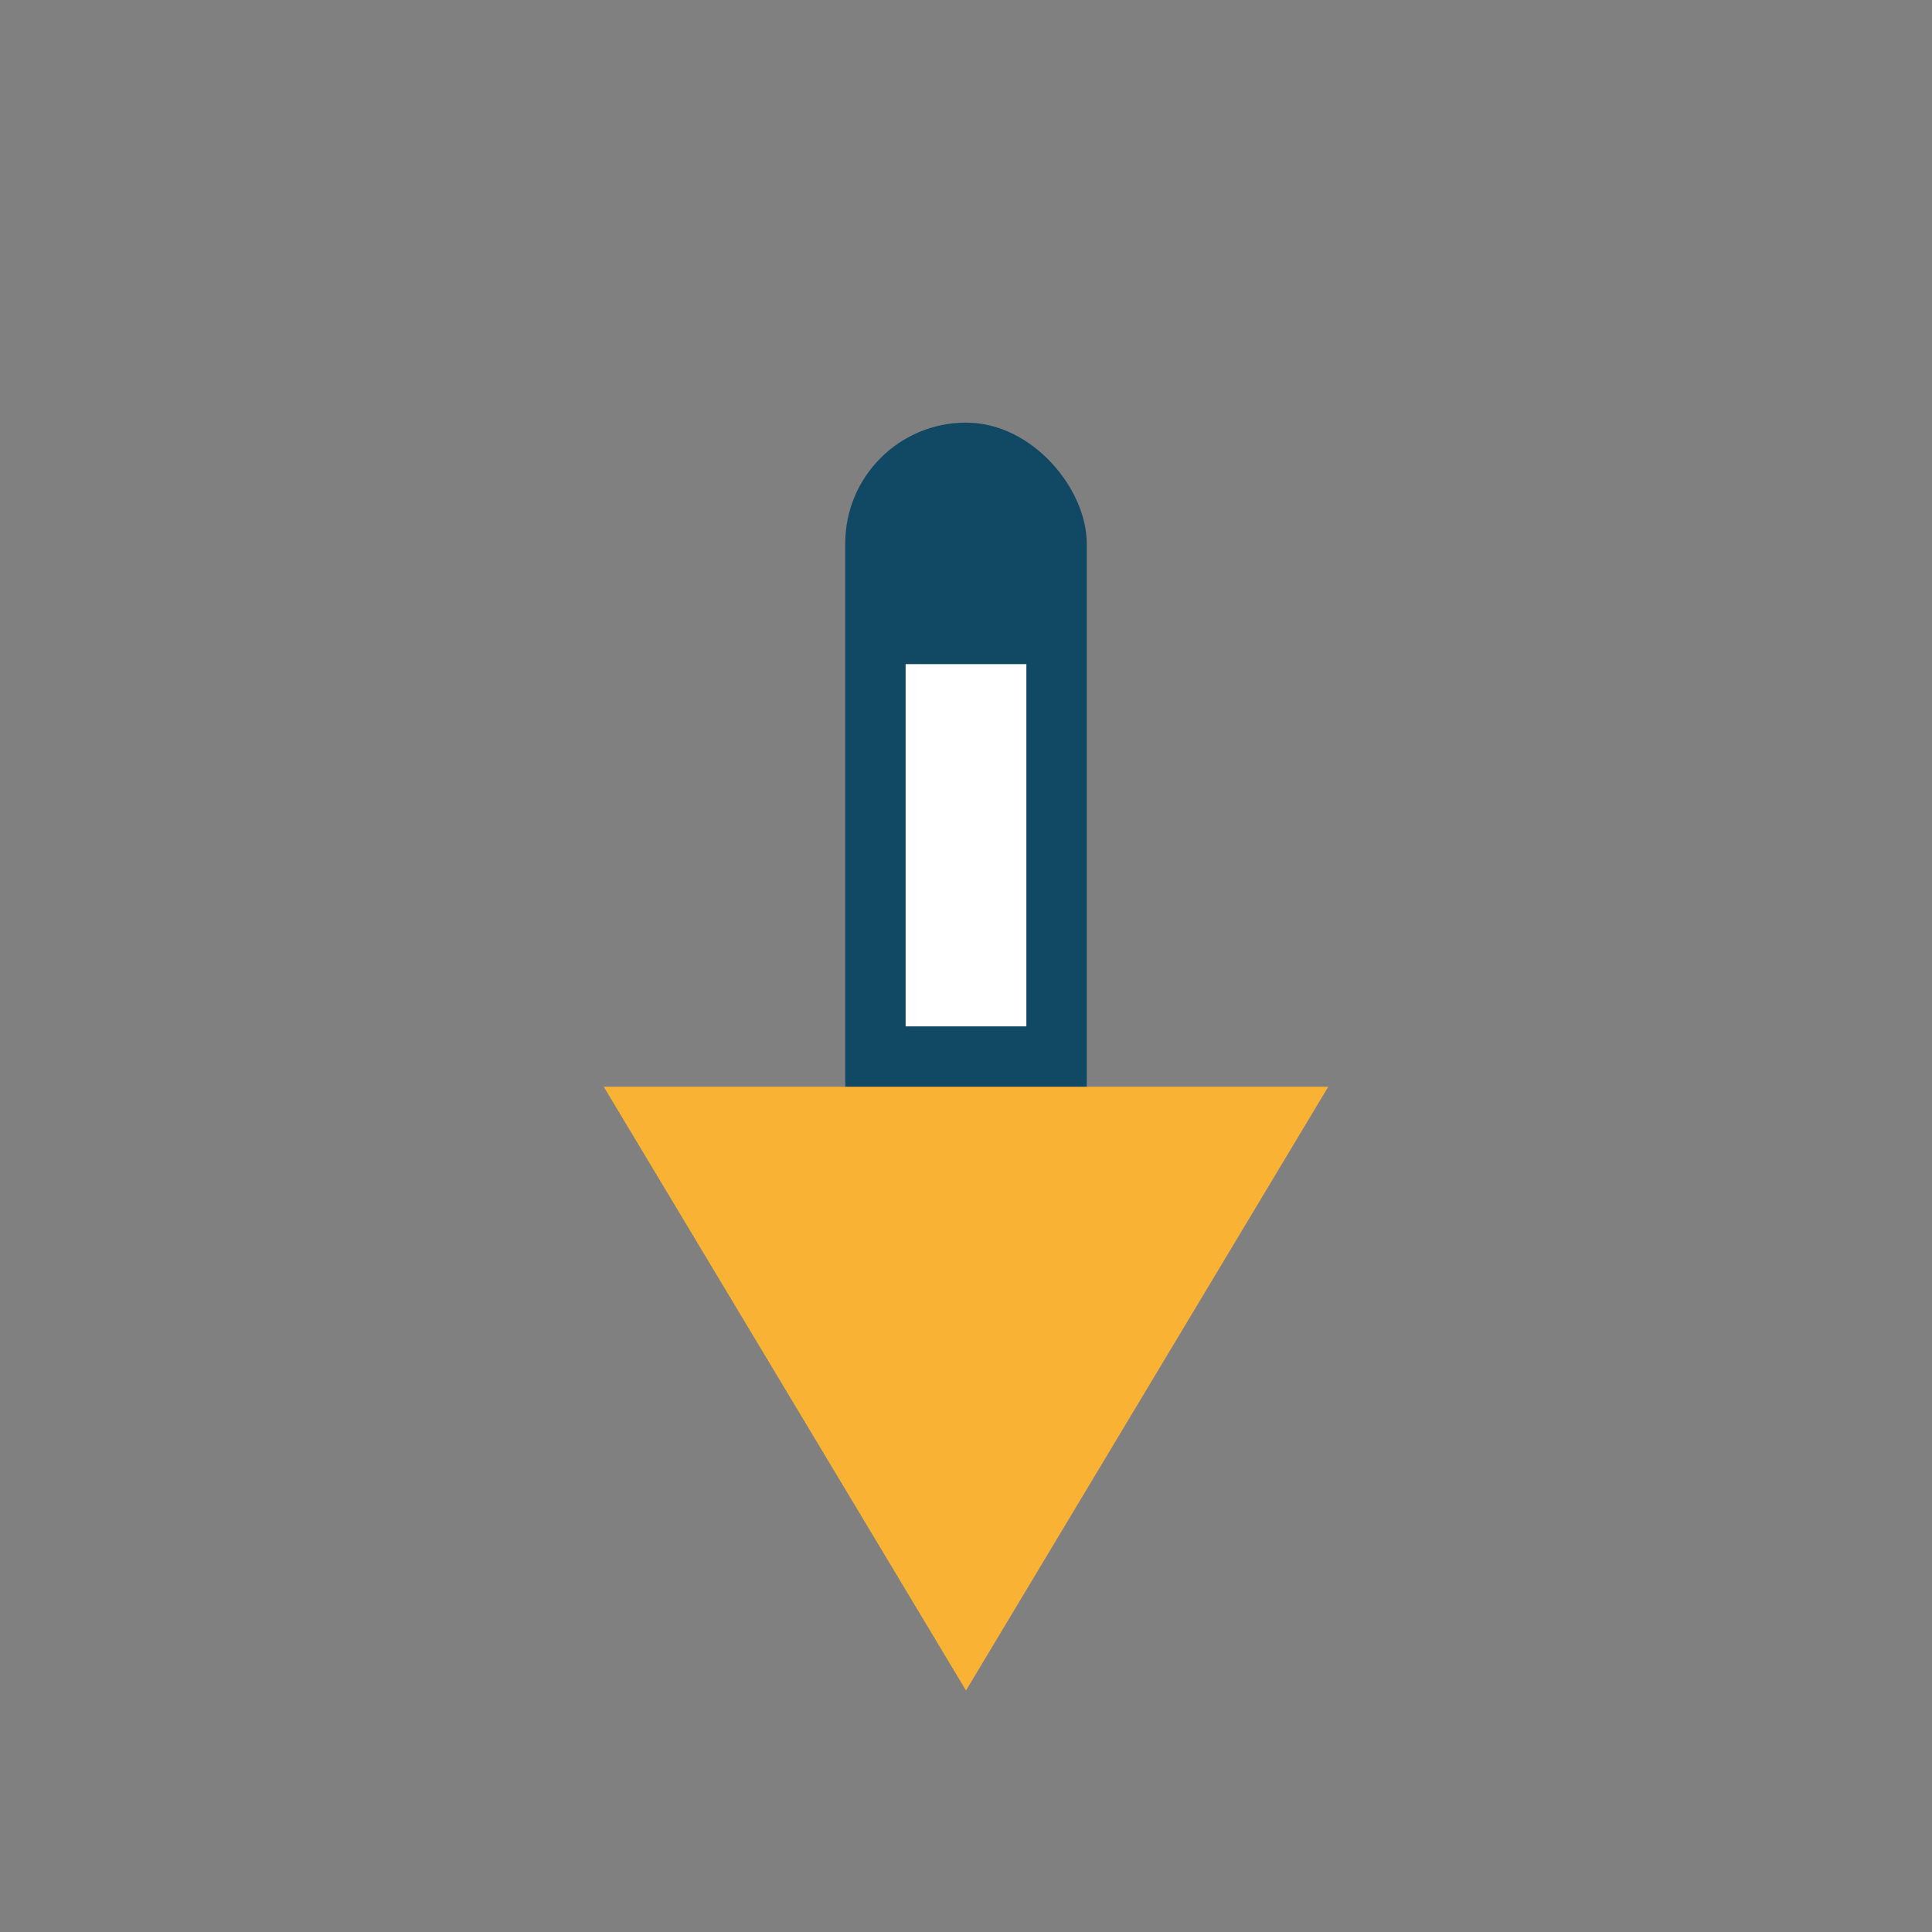 <?xml version="1.0" encoding="UTF-8"?>
<svg xmlns="http://www.w3.org/2000/svg" width="32" height="32" viewBox="0 0 32 32"><rect x="0" y="0" width="32" height="32" fill="#808080" stroke="none"/><rect x="14" y="7" width="4" height="18" rx="2" fill="#114864"/><polygon points="16,28 10,18 22,18" fill="#F9B233"/><rect x="15" y="11" width="2" height="6" fill="#FFFFFF"/></svg>